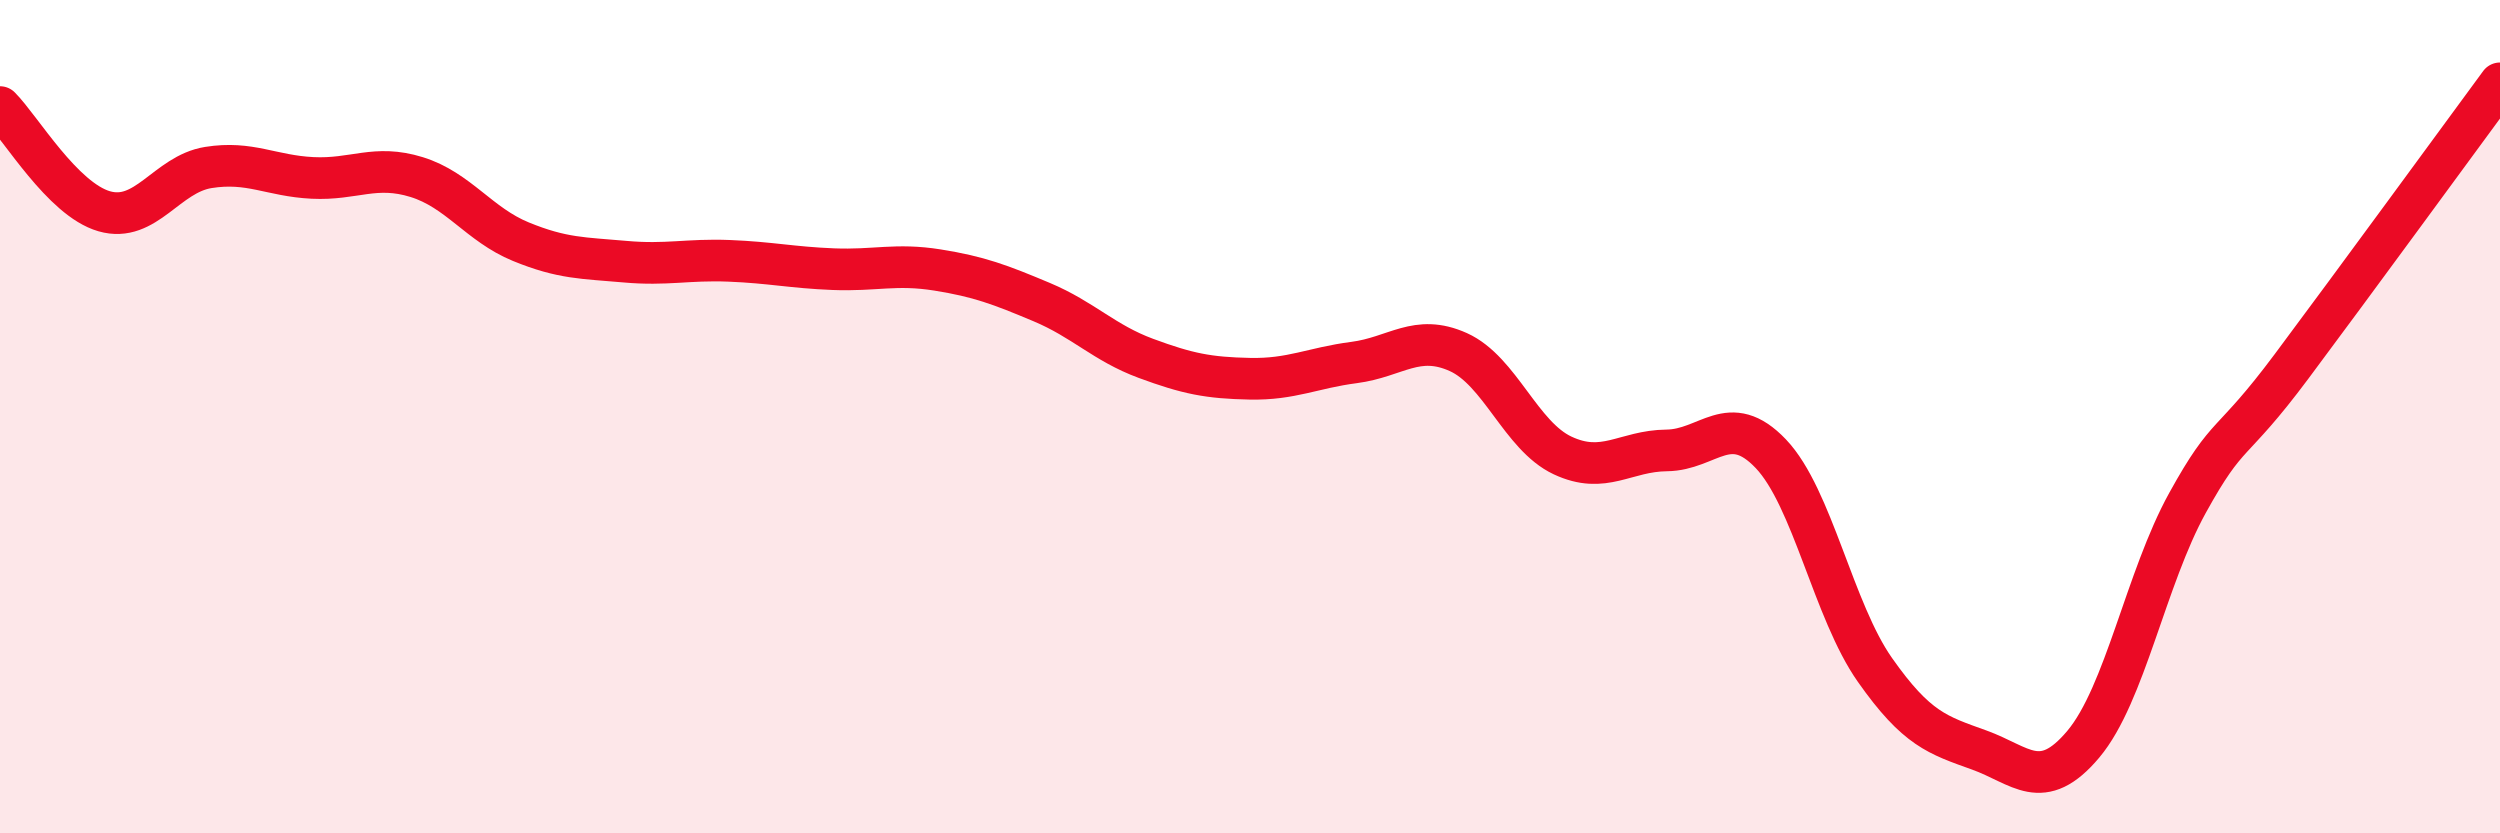 
    <svg width="60" height="20" viewBox="0 0 60 20" xmlns="http://www.w3.org/2000/svg">
      <path
        d="M 0,2.57 C 0.5,3.07 1.5,4.78 2.5,5.07 C 3.5,5.36 4,4.18 5,4.02 C 6,3.86 6.5,4.22 7.5,4.27 C 8.5,4.32 9,3.94 10,4.25 C 11,4.56 11.5,5.39 12.5,5.8 C 13.5,6.21 14,6.19 15,6.28 C 16,6.37 16.5,6.22 17.5,6.26 C 18.5,6.3 19,6.42 20,6.46 C 21,6.5 21.5,6.32 22.5,6.48 C 23.5,6.64 24,6.83 25,7.25 C 26,7.67 26.5,8.23 27.5,8.6 C 28.5,8.97 29,9.07 30,9.09 C 31,9.11 31.5,8.83 32.5,8.7 C 33.5,8.57 34,8 35,8.45 C 36,8.9 36.5,10.46 37.5,10.93 C 38.5,11.4 39,10.82 40,10.81 C 41,10.8 41.5,9.84 42.5,10.89 C 43.5,11.94 44,14.66 45,16.08 C 46,17.5 46.5,17.64 47.5,18 C 48.5,18.36 49,19.05 50,17.86 C 51,16.67 51.5,13.88 52.5,12.07 C 53.5,10.26 53.5,10.8 55,8.79 C 56.5,6.78 59,3.36 60,2L60 20L0 20Z"
        fill="#EB0A25"
        opacity="0.1"
        stroke-linecap="round"
        stroke-linejoin="round"
      />
      <path
        d="M 0,2.57 C 0.5,3.07 1.5,4.78 2.5,5.07 C 3.5,5.36 4,4.18 5,4.02 C 6,3.86 6.5,4.22 7.5,4.27 C 8.5,4.32 9,3.94 10,4.25 C 11,4.56 11.5,5.39 12.5,5.8 C 13.5,6.21 14,6.19 15,6.28 C 16,6.37 16.5,6.22 17.5,6.26 C 18.5,6.3 19,6.42 20,6.46 C 21,6.5 21.5,6.32 22.5,6.48 C 23.5,6.64 24,6.83 25,7.25 C 26,7.67 26.5,8.23 27.5,8.6 C 28.5,8.97 29,9.07 30,9.09 C 31,9.11 31.5,8.83 32.5,8.7 C 33.5,8.57 34,8 35,8.45 C 36,8.9 36.5,10.46 37.5,10.93 C 38.5,11.4 39,10.82 40,10.81 C 41,10.8 41.5,9.84 42.5,10.89 C 43.5,11.94 44,14.66 45,16.08 C 46,17.5 46.5,17.64 47.5,18 C 48.5,18.36 49,19.05 50,17.86 C 51,16.67 51.5,13.88 52.5,12.07 C 53.5,10.26 53.5,10.8 55,8.79 C 56.5,6.78 59,3.36 60,2"
        stroke="#EB0A25"
        stroke-width="1"
        fill="none"
        stroke-linecap="round"
        stroke-linejoin="round"
      />
    </svg>
  